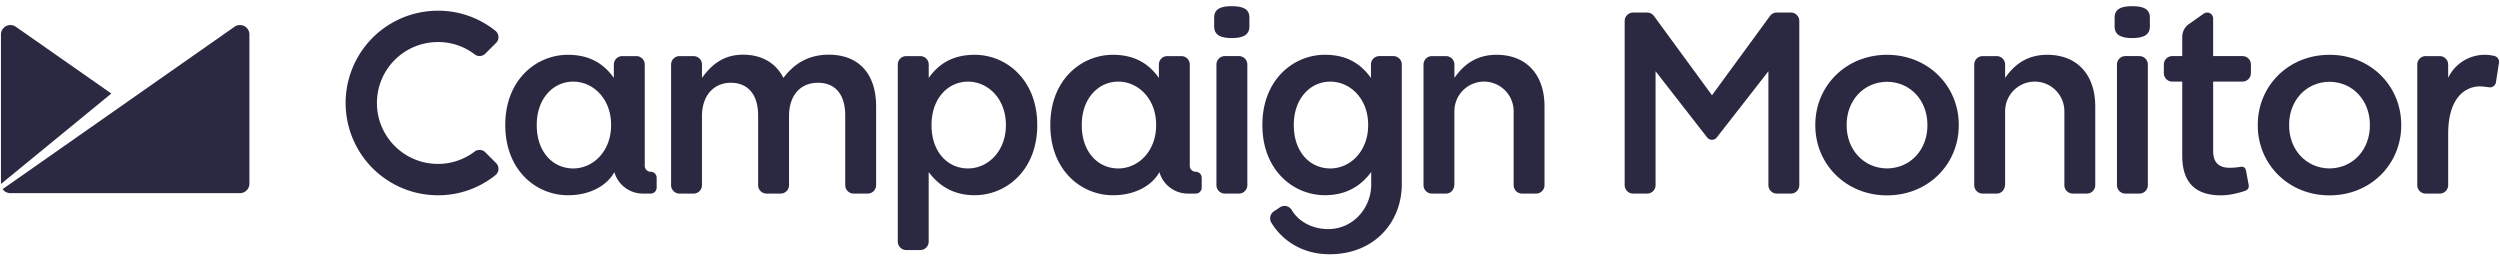 <svg id="Logo" xmlns="http://www.w3.org/2000/svg" viewBox="0 0 2595.7 270.73"><defs><style>.cls-1{fill:#2a2941;}</style></defs><title>CM_Logo</title><g id="Logo_Dark_Full"><path class="cls-1" d="M1278.93,6.42c-10.33,0-18.28,2.21-18.28,11.77v9.34c0,9.54,7.95,12,18.28,12s18.3-2.48,18.3-12V18.19C1297.23,8.63,1289.28,6.42,1278.93,6.42Z"/><path class="cls-1" d="M1286.37,58.24h-14.59A8.75,8.75,0,0,0,1263,67V192.24a8.77,8.77,0,0,0,8.75,8.76h14.59a8.77,8.77,0,0,0,8.75-8.76V67A8.75,8.75,0,0,0,1286.37,58.24Z"/><path class="cls-1" d="M860.6,56.78c-21.21,0-36.06,9.27-47.19,24.12C806,66.05,791.67,56.78,771.52,56.78c-21.47,0-33.66,11.67-42.67,24.12V67a8.74,8.74,0,0,0-8.76-8.74H705.52A8.74,8.74,0,0,0,696.77,67V192.24a8.75,8.75,0,0,0,8.75,8.76h14.56a8.75,8.75,0,0,0,8.76-8.76V120.68c0-21.47,12.19-34.74,29.95-34.74s28.36,12.2,28.36,33.94v72.36a8.76,8.76,0,0,0,8.76,8.76h14.57a8.75,8.75,0,0,0,8.75-8.76V120.68c0-22.54,12.46-34.74,30-34.74,18,0,28.36,11.94,28.36,34.2v72.1a8.75,8.75,0,0,0,8.74,8.76h14.58a8.76,8.76,0,0,0,8.75-8.76V110.33C909.64,76.13,891.09,56.78,860.6,56.78Z"/><path class="cls-1" d="M2213.87,6.42c-10.33,0-18.3,2.21-18.3,11.77v9.34c0,9.54,8,12,18.3,12s18.3-2.48,18.3-12V18.19C2232.17,8.63,2224.22,6.42,2213.87,6.42Z"/><path class="cls-1" d="M2221.3,58.24h-14.58A8.75,8.75,0,0,0,2198,67V192.24a8.76,8.76,0,0,0,8.75,8.76h14.58a8.74,8.74,0,0,0,8.73-8.76V67A8.73,8.73,0,0,0,2221.3,58.24Z"/><path class="cls-1" d="M454.66,43.62a62.53,62.53,0,0,1,38.17,12.83,8.39,8.39,0,0,0,11.05-.74L515.1,44.5A8.41,8.41,0,0,0,514.4,32a94.59,94.59,0,0,0-59.74-20.88,95.81,95.81,0,0,0,0,191.62,94.67,94.67,0,0,0,59.74-20.88,8.43,8.43,0,0,0,.69-12.53l-11.22-11.22a8.42,8.42,0,0,0-6-2.45,8.31,8.31,0,0,0-5.09,1.71,62.51,62.51,0,0,1-38.16,12.81,63.26,63.26,0,0,1,0-126.52Z"/><path class="cls-1" d="M1446.77,58.24H1432.2a8.75,8.75,0,0,0-8.76,8.75V81c-10.33-14.59-24.92-24.13-47.72-24.13-32.87,0-65,26-65,72.63v.54c0,46.39,31.81,72.64,65,72.64,23.32,0,37.91-10.71,47.72-23.7l.26-.33v13c0,24.12-18.63,46.21-44.61,46.21-16,0-30.6-7.39-37.92-19.83a8.75,8.75,0,0,0-12-2.93l-6.16,4.09a8.79,8.79,0,0,0-3,12c12,19.69,33.41,32.79,60.45,32.79,46.4,0,75-33.13,75-72.9V67A8.75,8.75,0,0,0,1446.77,58.24Zm-26.24,71.83c0,26.77-18.39,44.82-39.33,44.82-21.22,0-37.87-17.25-37.87-44.82v-.54c0-27,16.92-44.78,37.87-44.78s39.33,18,39.33,44.78Z"/><path class="cls-1" d="M2125.63,56.9c-21.76,0-34.74,11-43.76,24V67a8.74,8.74,0,0,0-8.75-8.74h-14.58a8.74,8.74,0,0,0-8.73,8.74V192.24a8.75,8.75,0,0,0,8.73,8.76h14.58c4.83,0,8.75-3.92,8.75-10.07V115.5a30.76,30.76,0,0,1,61.52,0v76.74a8.76,8.76,0,0,0,8.73,8.76h14.59a8.76,8.76,0,0,0,8.75-8.76V110.45C2175.46,78.11,2157.15,56.9,2125.63,56.9Z"/><path class="cls-1" d="M1553.84,56.9c-21.75,0-34.73,11-43.75,24V67a8.74,8.74,0,0,0-8.75-8.74h-14.58A8.74,8.74,0,0,0,1478,67V192.24a8.75,8.75,0,0,0,8.73,8.76h14.58c4.83,0,8.75-3.92,8.75-10.07V115.5a30.76,30.76,0,0,1,61.52,0v76.74a8.75,8.75,0,0,0,8.73,8.76h14.58a8.76,8.76,0,0,0,8.75-8.76V110.45C1603.67,78.11,1585.37,56.9,1553.84,56.9Z"/><path class="cls-1" d="M2591.11,58.55c-.39-.18-.72-.3-.91-.37-.35-.09-.72-.18-1.12-.26a42.15,42.15,0,0,0-47.2,22.86V67a8.75,8.75,0,0,0-8.75-8.75h-14.59a8.77,8.77,0,0,0-8.75,8.75V192.25a8.77,8.77,0,0,0,8.75,8.75h14.59a8.76,8.76,0,0,0,8.75-8.75v-53c0-42.82,22.34-50.52,35.24-49.47,2.53.2,4.75.54,6.64.8,0,0,.7.08,1.08.1a4.89,4.89,0,0,0,.54,0,6.19,6.19,0,0,0,6.07-5l3.22-20.6a5.65,5.65,0,0,0,.07-.93A6.19,6.19,0,0,0,2591.11,58.55Z"/><path class="cls-1" d="M1959.27,56.9c-43,0-74.48,32.61-74.48,72.63v.69c0,40,31.53,72.63,74.48,72.63s74.48-32.61,74.48-72.63v-.69C2033.75,89.51,2002.22,56.9,1959.27,56.9Zm41.92,73v.44c0,24.48-17,44.28-41.92,44.55-24.89-.27-41.93-20.07-41.93-44.55v-.89c0-24.48,17-44.28,41.93-44.55,24.88.27,41.92,20.07,41.92,44.55Z"/><path class="cls-1" d="M2418.67,56.9c-43,0-74.48,32.61-74.48,72.63v.69c0,40,31.53,72.63,74.48,72.63s74.48-32.61,74.48-72.63v-.69C2493.15,89.51,2461.62,56.9,2418.67,56.9Zm41.93,73v.44c0,24.48-17,44.28-41.93,44.55-24.88-.27-41.92-20.07-41.92-44.55v-.89c0-24.48,17-44.28,41.92-44.55,24.89.27,41.93,20.07,41.93,44.55Z"/><path class="cls-1" d="M1859.43,13H1844.8a8.79,8.79,0,0,0-7,3.52L1777.52,98.9l-60.28-82.34a8.78,8.78,0,0,0-7-3.52h-14.63a8.76,8.76,0,0,0-8.75,8.76V192.24a8.76,8.76,0,0,0,8.75,8.76h14.59a8.76,8.76,0,0,0,8.75-8.76V74l53.24,68.31.12.14.43.55h0a6.34,6.34,0,0,0,9.52,0h0l.43-.55.12-.14L1836.09,74V192.24a8.76,8.76,0,0,0,8.75,8.76h14.59a8.76,8.76,0,0,0,8.75-8.76V21.8A8.76,8.76,0,0,0,1859.43,13Z"/><polygon class="cls-1" points="1777.53 145.16 1777.52 145.16 1777.51 145.16 1777.53 145.16"/><path class="cls-1" d="M1012,56.9c-22.8,0-37.38,9.42-47.72,24V67a8.75,8.75,0,0,0-8.75-8.75H940.9A8.75,8.75,0,0,0,932.15,67V250.84a8.77,8.77,0,0,0,8.75,8.77h14.58a8.77,8.77,0,0,0,8.75-8.77V178.68c9.82,13,24.4,24,47.72,24,33.14,0,65-26.25,65-72.64v-.54C1076.9,82.89,1044.82,56.9,1012,56.9Zm32.39,73.17c0,26.77-18.39,44.82-39.34,44.82-21.21,0-37.86-17.25-37.86-44.82v-.54c0-27,16.92-44.78,37.86-44.78s39.34,18,39.34,44.78Z"/><path class="cls-1" d="M675.61,178.34h0a6.18,6.18,0,0,1-6.18-6.18V67a8.75,8.75,0,0,0-8.75-8.75H646.1A8.75,8.75,0,0,0,637.35,67V80.9c-10.34-14.58-24.92-24-47.72-24-32.87,0-65,26-65,72.63v.54c0,46.39,31.81,72.64,65,72.64,24,0,41-10.77,48.25-24A30.76,30.76,0,0,0,667.47,201h8.14a6.19,6.19,0,0,0,6.18-6.19v-10.3A6.19,6.19,0,0,0,675.61,178.34Zm-41.12-48.27c0,26.77-18.4,44.82-39.34,44.82-21.21,0-37.86-17.25-37.86-44.82v-.54c0-27,16.92-44.78,37.86-44.78s39.34,18,39.34,44.78Z"/><path class="cls-1" d="M1241.52,178.34h0a6.19,6.19,0,0,1-6.19-6.18V67a8.74,8.74,0,0,0-8.75-8.75H1212a8.75,8.75,0,0,0-8.75,8.75V80.9c-10.34-14.58-24.92-24-47.72-24-32.87,0-65,26-65,72.63v.54c0,46.39,31.81,72.64,65,72.64,24,0,41-10.77,48.25-24A30.76,30.76,0,0,0,1233.37,201h8.15a6.19,6.19,0,0,0,6.18-6.19v-10.3A6.18,6.18,0,0,0,1241.52,178.34Zm-41.12-48.27c0,26.77-18.4,44.82-39.34,44.82-21.21,0-37.87-17.25-37.87-44.82v-.54c0-27,16.93-44.78,37.87-44.78s39.34,18,39.34,44.78Z"/><path class="cls-1" d="M2328.32,58.24h-30.46V19.17h0a6.11,6.11,0,0,0-1.12-3.5,6.18,6.18,0,0,0-8.61-1.52h0l-15.23,10.69a16.26,16.26,0,0,0-7.12,13.46V58.24h-10.33a8.77,8.77,0,0,0-8.77,8.74v9a8.77,8.77,0,0,0,8.77,8.75h10.33v77c0,30.75,16.68,41.09,40.3,41.09,12.51,0,25.37-4.83,25.37-4.83s4.35-1.31,3.25-6.38c-.37-1.75-2.55-13.73-2.55-13.73-.54-2.95-1.75-5.26-5.92-4.64a66.86,66.86,0,0,1-11.15.95c-10.87,0-17.21-5-17.21-17.5v-72h30.46a8.74,8.74,0,0,0,8.75-8.75V67A8.74,8.74,0,0,0,2328.32,58.24Z"/><path class="cls-1" d="M257.17,30.17a9.8,9.8,0,0,0-13.67-2.4L2.72,196.36a9.78,9.78,0,0,0,8,4.18H249.14a9.81,9.81,0,0,0,9.81-9.82V35.64a9.81,9.81,0,0,0-1.78-5.47"/><path class="cls-1" d="M16.4,27.76A9.8,9.8,0,0,0,1,35.64V191L115.59,97.11Z"/></g></svg>